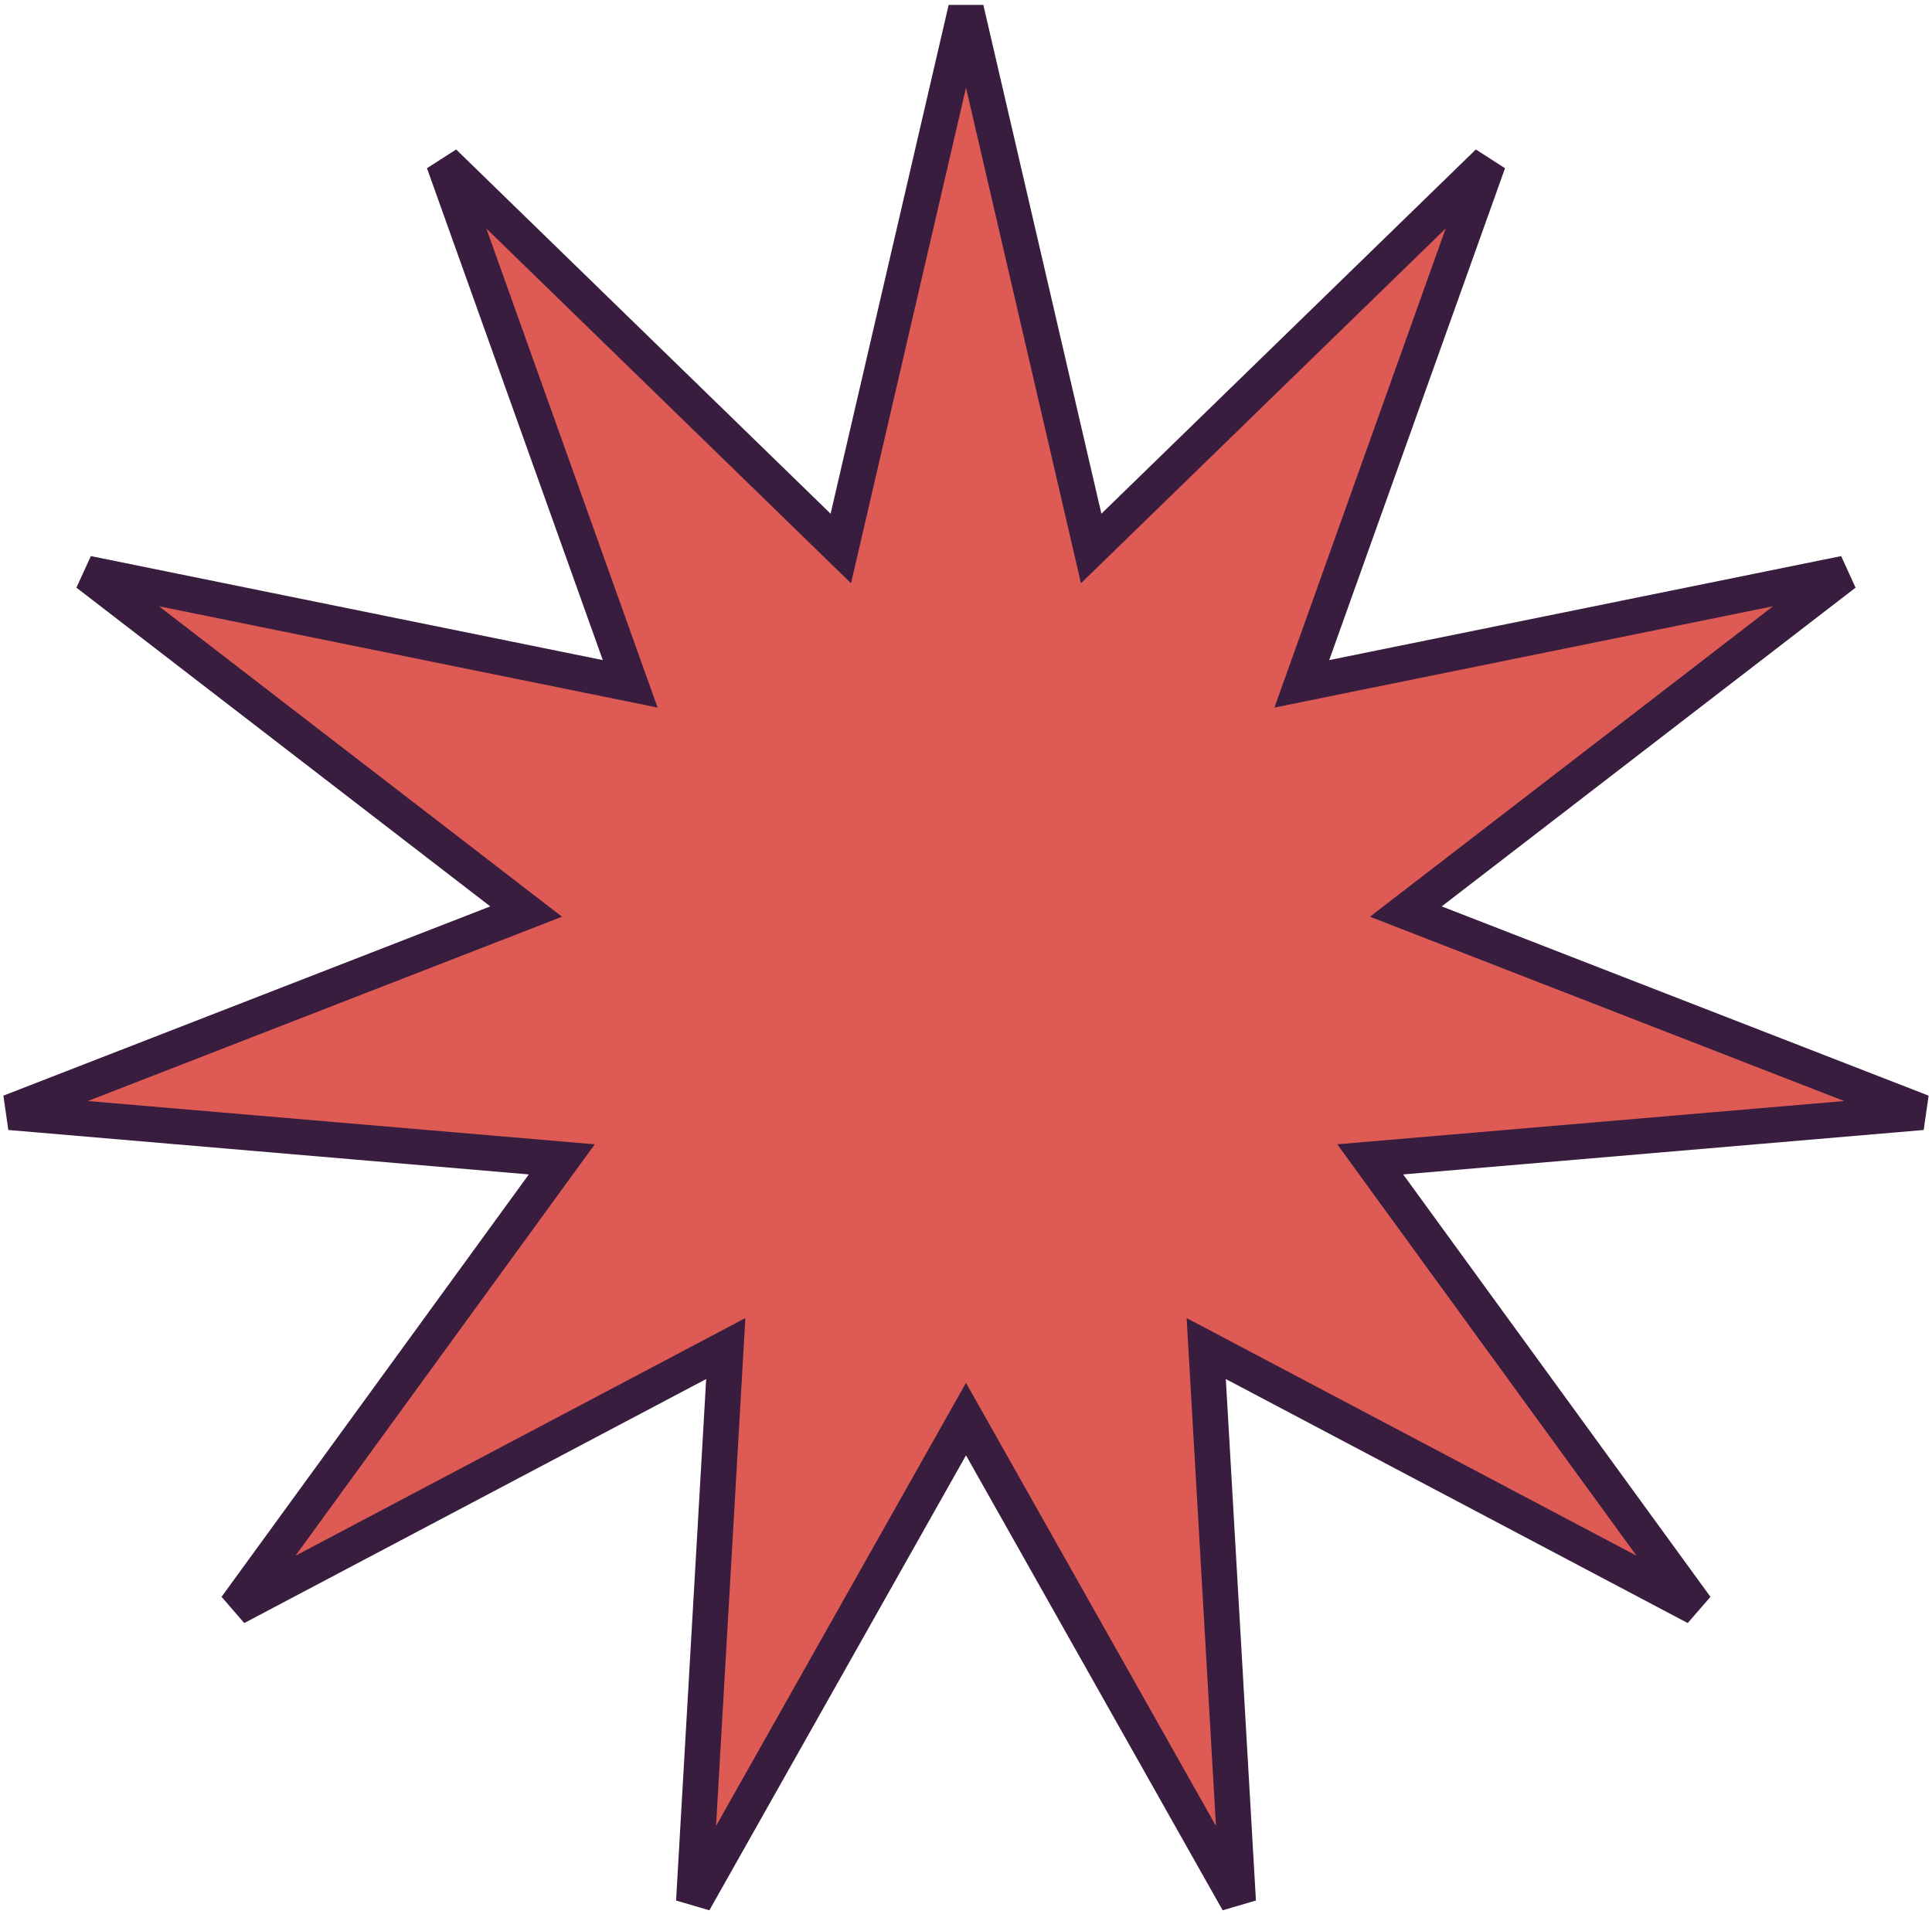 <?xml version="1.0" encoding="UTF-8"?> <svg xmlns="http://www.w3.org/2000/svg" width="217" height="215" viewBox="0 0 217 215" fill="none"> <path d="M108.5 1L122.561 61.612L167.16 18.224L146.219 76.816L207.195 64.427L157.902 102.397L215.896 124.941L153.9 130.233L190.499 180.552L135.483 151.487L139.068 213.605L108.5 159.41L77.932 213.605L81.517 151.487L26.501 180.552L63.1 130.233L1.104 124.941L59.098 102.397L9.805 64.427L70.781 76.816L49.84 18.224L94.439 61.612L108.5 1Z" fill="#DE5A54" stroke="#391D3F" stroke-width="4"></path> </svg> 